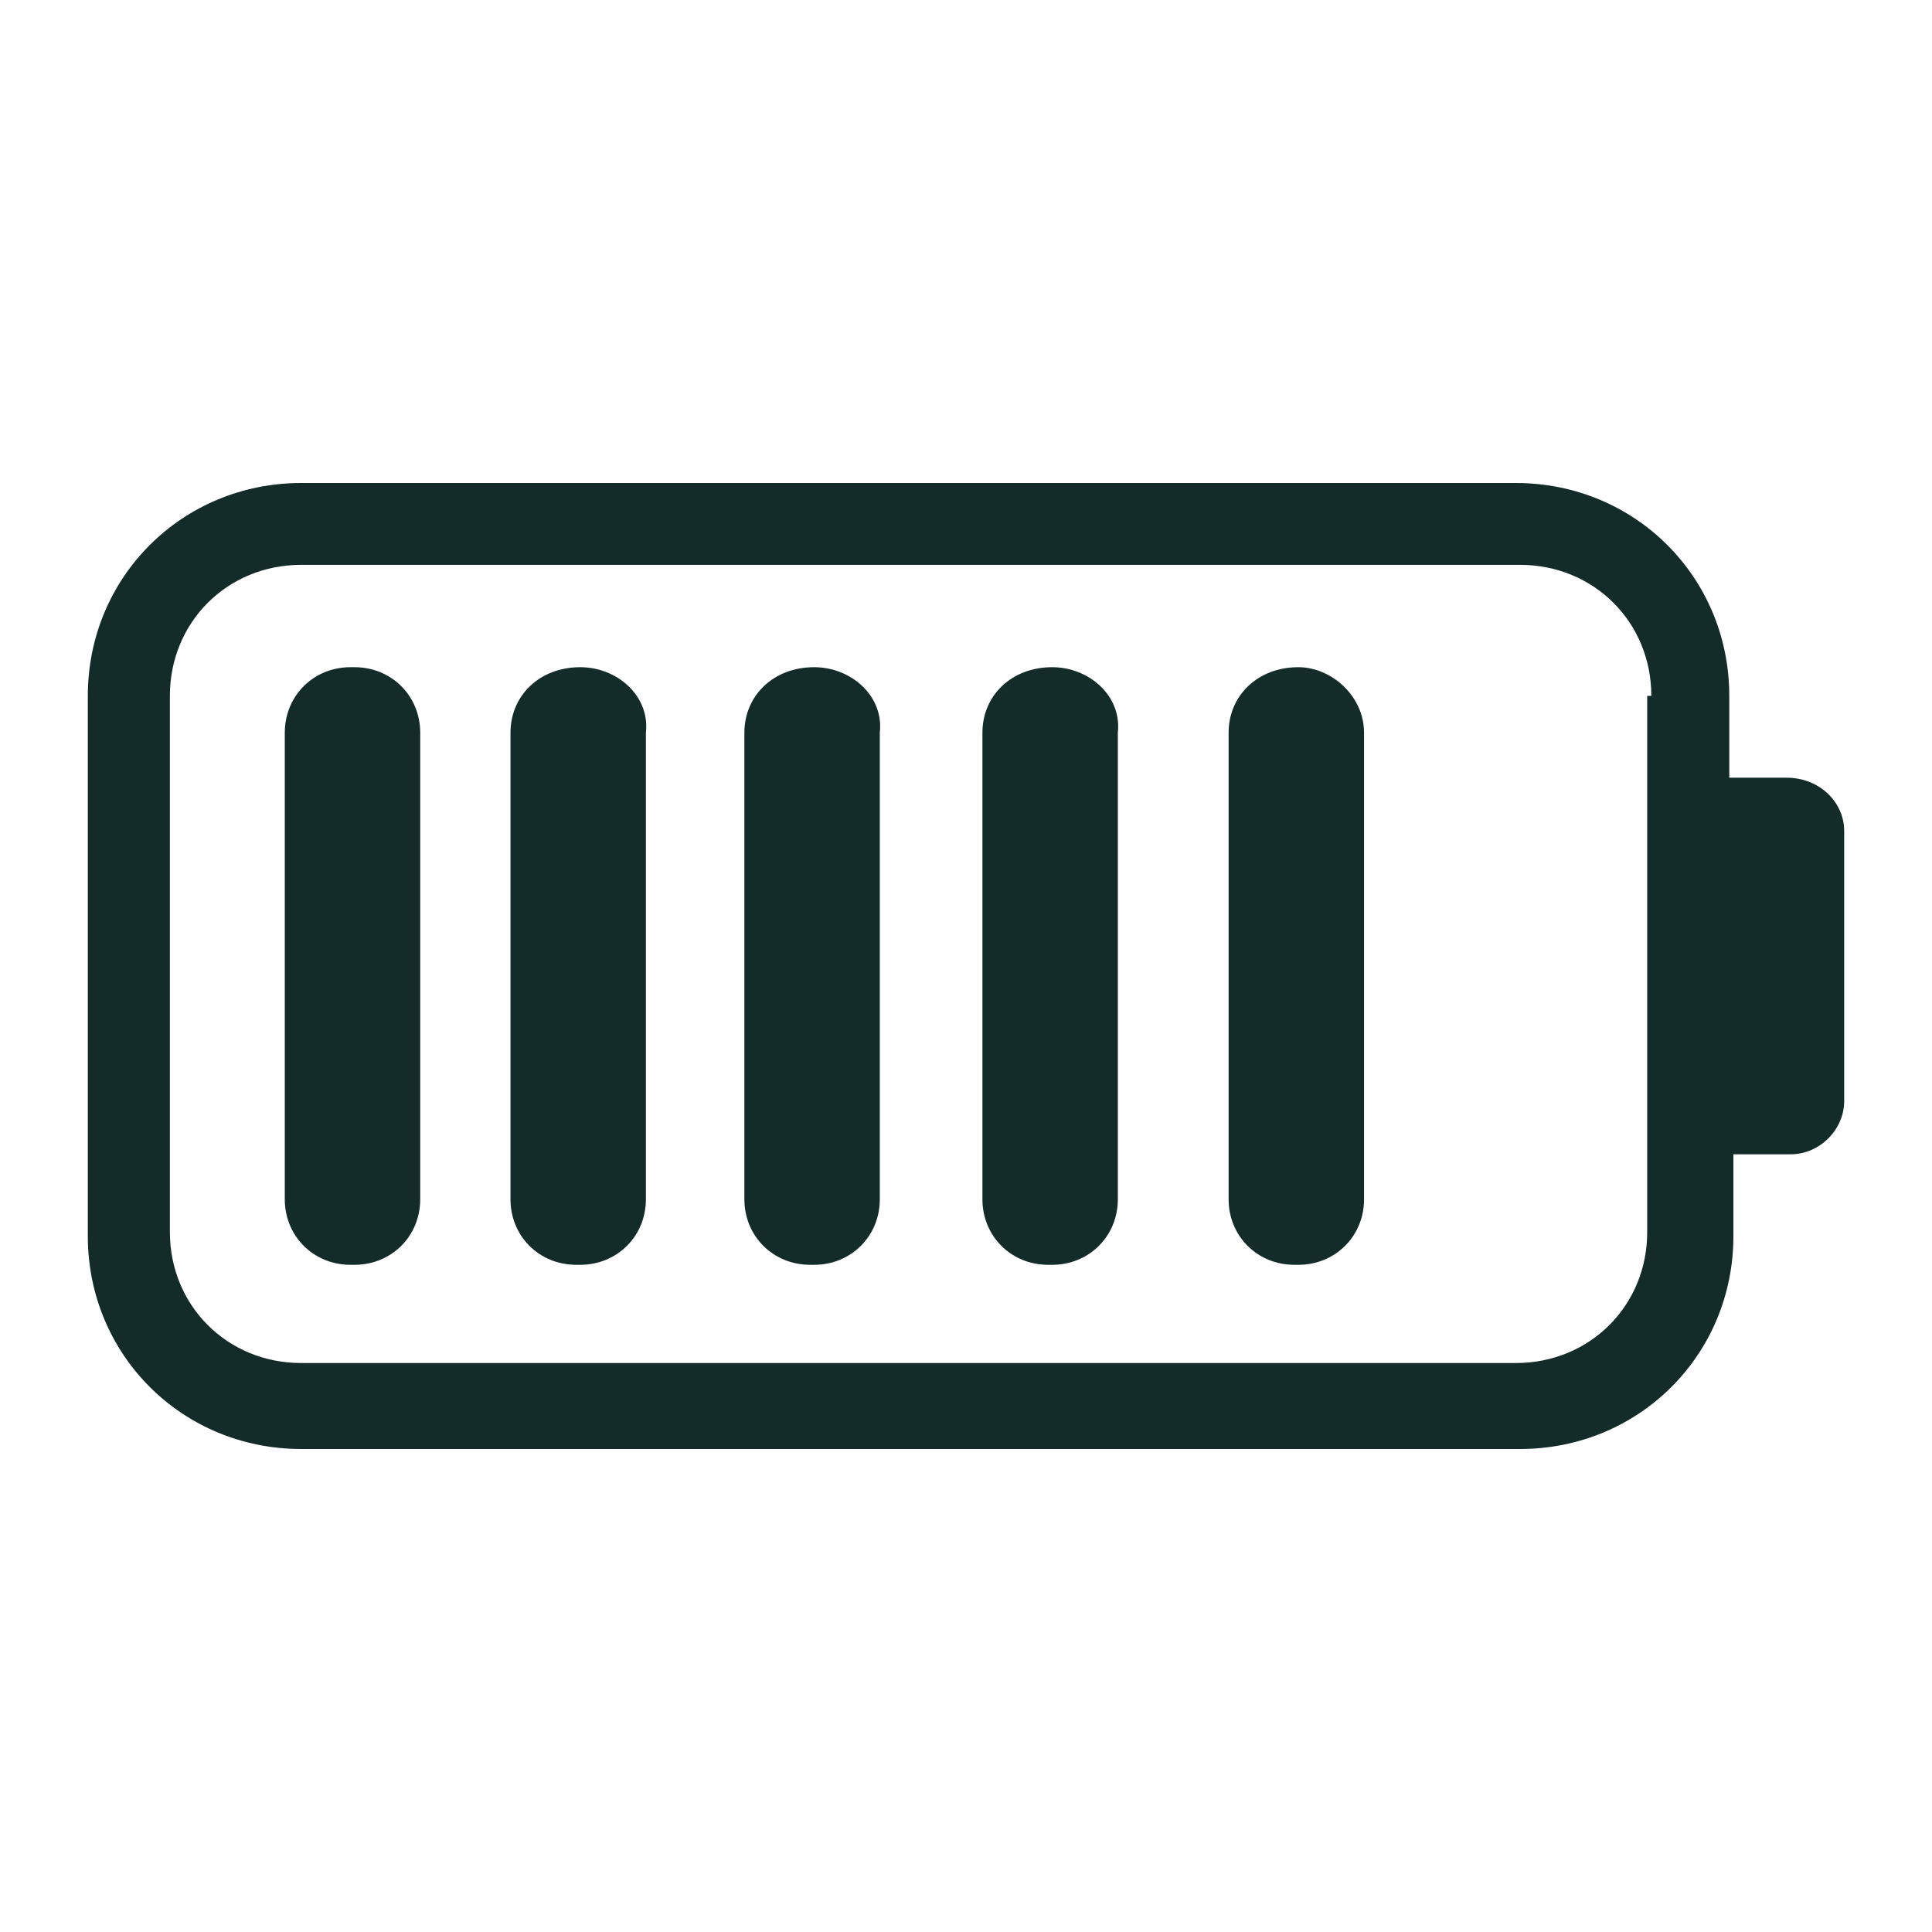 <svg width="44" height="44" viewBox="0 0 44 44" fill="none" xmlns="http://www.w3.org/2000/svg">
<path d="M9.57 16.686V27.314C9.57 28.152 8.916 28.805 8.075 28.805H7.981C7.14 28.805 6.486 28.152 6.486 27.314V16.686C6.486 15.848 7.14 15.195 7.981 15.195H8.075C8.916 15.195 9.57 15.848 9.57 16.686ZM13.215 15.195C12.28 15.195 11.626 15.848 11.626 16.686V27.314C11.626 28.152 12.28 28.805 13.121 28.805H13.215C14.056 28.805 14.71 28.152 14.71 27.314V16.686C14.804 15.848 14.056 15.195 13.215 15.195ZM18.542 15.195C17.608 15.195 16.953 15.848 16.953 16.686V27.314C16.953 28.152 17.608 28.805 18.449 28.805H18.542C19.383 28.805 20.037 28.152 20.037 27.314V16.686C20.131 15.848 19.383 15.195 18.542 15.195ZM23.963 15.195C23.028 15.195 22.374 15.848 22.374 16.686V27.314C22.374 28.152 23.028 28.805 23.869 28.805H23.963C24.804 28.805 25.458 28.152 25.458 27.314V16.686C25.551 15.848 24.804 15.195 23.963 15.195ZM29.57 15.195C28.636 15.195 27.981 15.848 27.981 16.686V27.314C27.981 28.152 28.636 28.805 29.477 28.805H29.57C30.411 28.805 31.065 28.152 31.065 27.314V16.686C31.065 15.848 30.318 15.195 29.57 15.195ZM42 18.924V25.076C42 25.729 41.439 26.288 40.785 26.288H39.477V28.152C39.477 30.856 37.327 33 34.617 33H6.86C4.15 33 2 30.856 2 28.152V15.848C2 13.144 4.15 11 6.86 11H34.523C37.234 11 39.383 13.144 39.383 15.848V17.712H40.692C41.439 17.712 42 18.271 42 18.924ZM37.608 15.848C37.608 14.169 36.299 12.864 34.617 12.864H6.86C5.178 12.864 3.869 14.169 3.869 15.848V28.059C3.869 29.737 5.178 31.042 6.86 31.042H34.523C36.206 31.042 37.514 29.737 37.514 28.059V15.848H37.608Z" fill="#132B29"/>
</svg>
